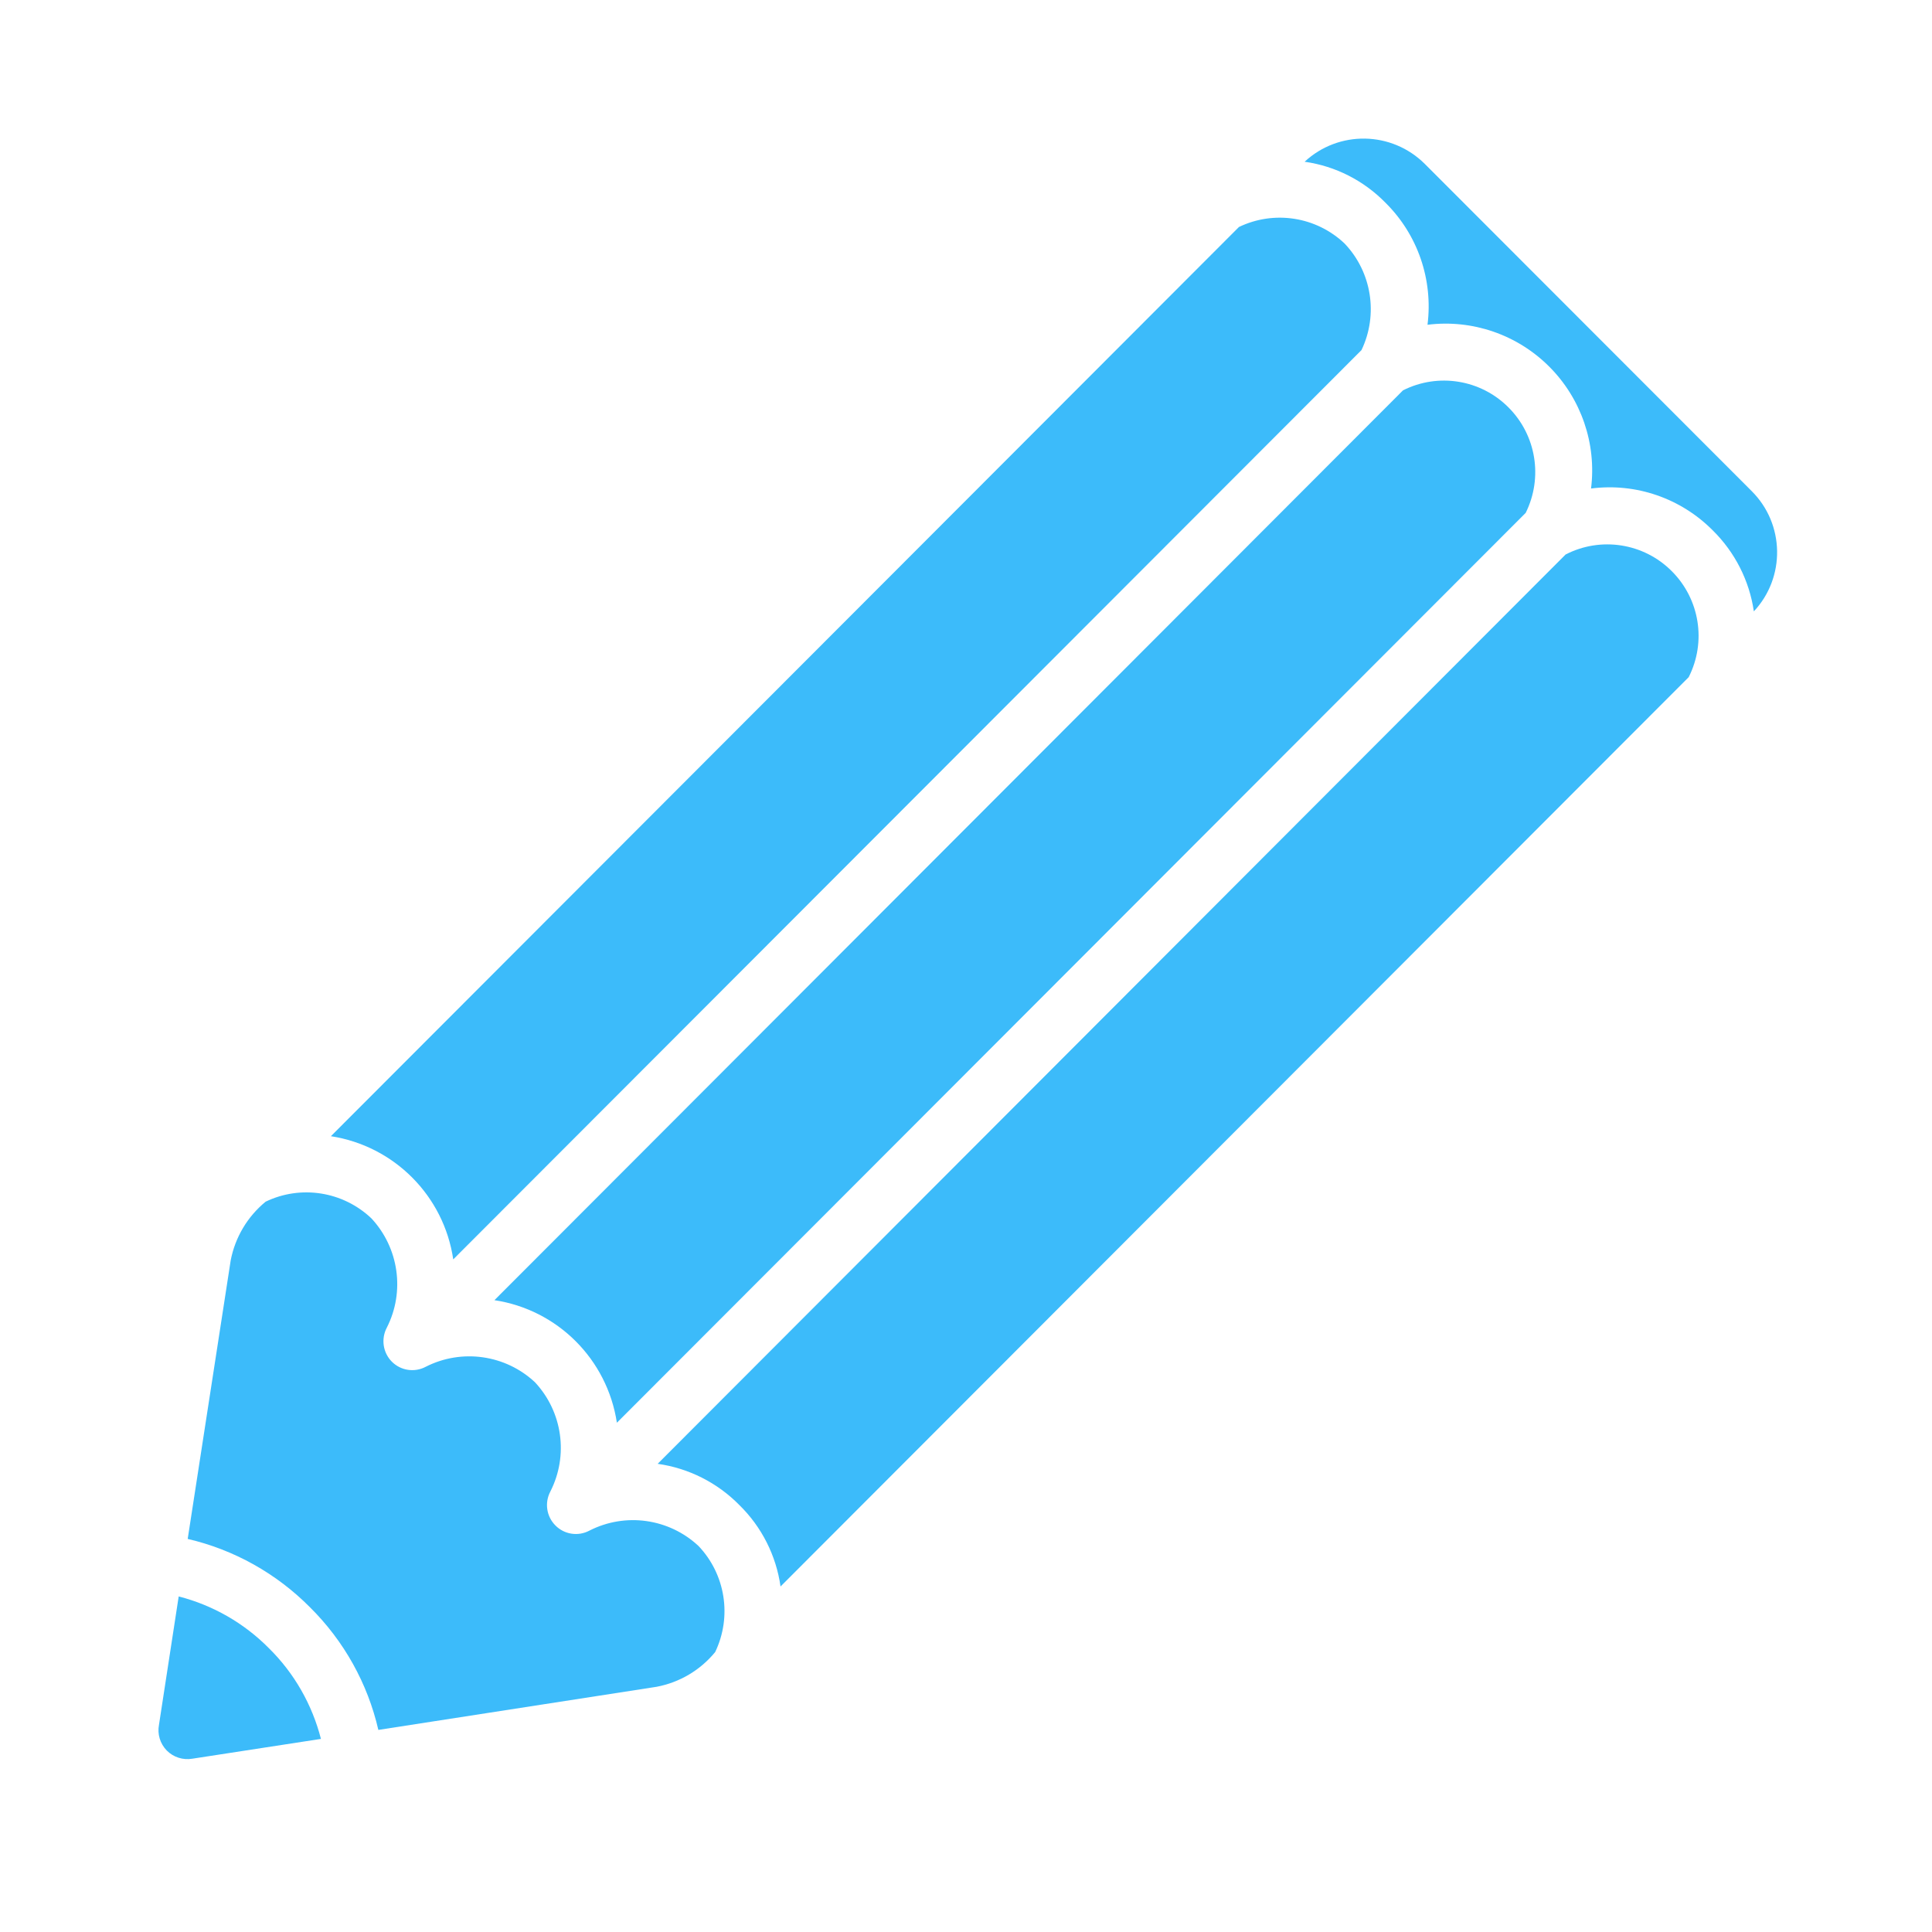 <?xml version="1.0" encoding="UTF-8"?>
<svg xmlns="http://www.w3.org/2000/svg" xmlns:xlink="http://www.w3.org/1999/xlink" width="71.25pt" height="71.25pt" viewBox="0 0 71.25 71.25" version="1.2">
<defs>
<clipPath id="clip1">
  <path d="M 5.766 58 L 12 58 L 12 64.906 L 5.766 64.906 Z M 5.766 58 "/>
</clipPath>
<clipPath id="clip2">
  <path d="M 48 5 L 65.883 5 L 65.883 23 L 48 23 Z M 48 5 "/>
</clipPath>
</defs>
<g id="surface1">
<path style=" stroke:none;fill-rule:nonzero;fill:rgb(23.529%,73.329%,98.039%);fill-opacity:1;" d="M 45.691 8.371 C 46.992 7.746 48.543 7.988 49.59 8.984 C 50.59 10.035 50.836 11.602 50.211 12.91 L 16.715 46.445 C 16.371 44.105 14.539 42.262 12.203 41.902 Z M 45.691 8.371 "/>
<path style=" stroke:none;fill-rule:nonzero;fill:rgb(23.529%,73.329%,98.039%);fill-opacity:1;" d="M 56.266 18.914 L 22.75 52.469 C 22.395 50.133 20.566 48.301 18.234 47.949 L 51.742 14.395 C 53.039 13.742 54.605 13.996 55.629 15.023 C 56.656 16.047 56.91 17.613 56.266 18.914 Z M 56.266 18.914 "/>
<g clip-path="url(#clip1)" clip-rule="nonzero">
<path style=" stroke:none;fill-rule:nonzero;fill:rgb(23.529%,73.329%,98.039%);fill-opacity:1;" d="M 7.094 64.859 C 6.746 64.918 6.395 64.805 6.148 64.555 C 5.906 64.305 5.797 63.953 5.863 63.609 L 6.59 58.875 C 7.852 59.199 9.004 59.859 9.922 60.789 C 10.852 61.707 11.512 62.863 11.836 64.129 Z M 7.094 64.859 "/>
</g>
<path style=" stroke:none;fill-rule:nonzero;fill:rgb(23.529%,73.329%,98.039%);fill-opacity:1;" d="M 24.215 62.207 L 13.953 63.797 C 13.559 62.082 12.684 60.516 11.434 59.277 C 10.195 58.027 8.633 57.152 6.922 56.754 L 8.508 46.48 C 8.672 45.629 9.129 44.863 9.797 44.316 C 11.098 43.691 12.648 43.938 13.695 44.93 C 14.711 46.02 14.941 47.633 14.266 48.961 C 14.047 49.375 14.121 49.883 14.449 50.215 C 14.777 50.547 15.285 50.625 15.699 50.406 C 17.027 49.73 18.641 49.957 19.73 50.977 C 20.746 52.066 20.973 53.676 20.297 55.004 C 20.078 55.418 20.152 55.926 20.484 56.258 C 20.812 56.59 21.32 56.668 21.734 56.449 C 23.062 55.77 24.672 55.996 25.762 57.016 C 26.758 58.066 27 59.621 26.375 60.926 C 25.828 61.594 25.062 62.047 24.215 62.207 Z M 24.215 62.207 "/>
<path style=" stroke:none;fill-rule:nonzero;fill:rgb(23.529%,73.329%,98.039%);fill-opacity:1;" d="M 27.27 55.508 C 26.457 54.68 25.398 54.145 24.254 53.984 L 57.738 20.449 C 59.035 19.781 60.617 20.027 61.648 21.059 C 62.684 22.09 62.938 23.668 62.277 24.973 L 28.785 58.508 C 28.625 57.367 28.09 56.312 27.27 55.508 Z M 27.27 55.508 "/>
<g clip-path="url(#clip2)" clip-rule="nonzero">
<path style=" stroke:none;fill-rule:nonzero;fill:rgb(23.529%,73.329%,98.039%);fill-opacity:1;" d="M 64.68 22.547 C 64.516 21.414 63.98 20.363 63.164 19.559 C 61.988 18.375 60.332 17.801 58.676 18.016 C 58.883 16.359 58.312 14.699 57.133 13.52 C 55.953 12.34 54.297 11.77 52.645 11.977 C 52.855 10.316 52.285 8.656 51.098 7.48 C 50.297 6.66 49.25 6.125 48.113 5.965 C 49.371 4.797 51.324 4.832 52.543 6.043 L 64.602 18.113 C 65.82 19.328 65.852 21.293 64.68 22.547 Z M 64.68 22.547 "/>
</g>
</g>
</svg>
